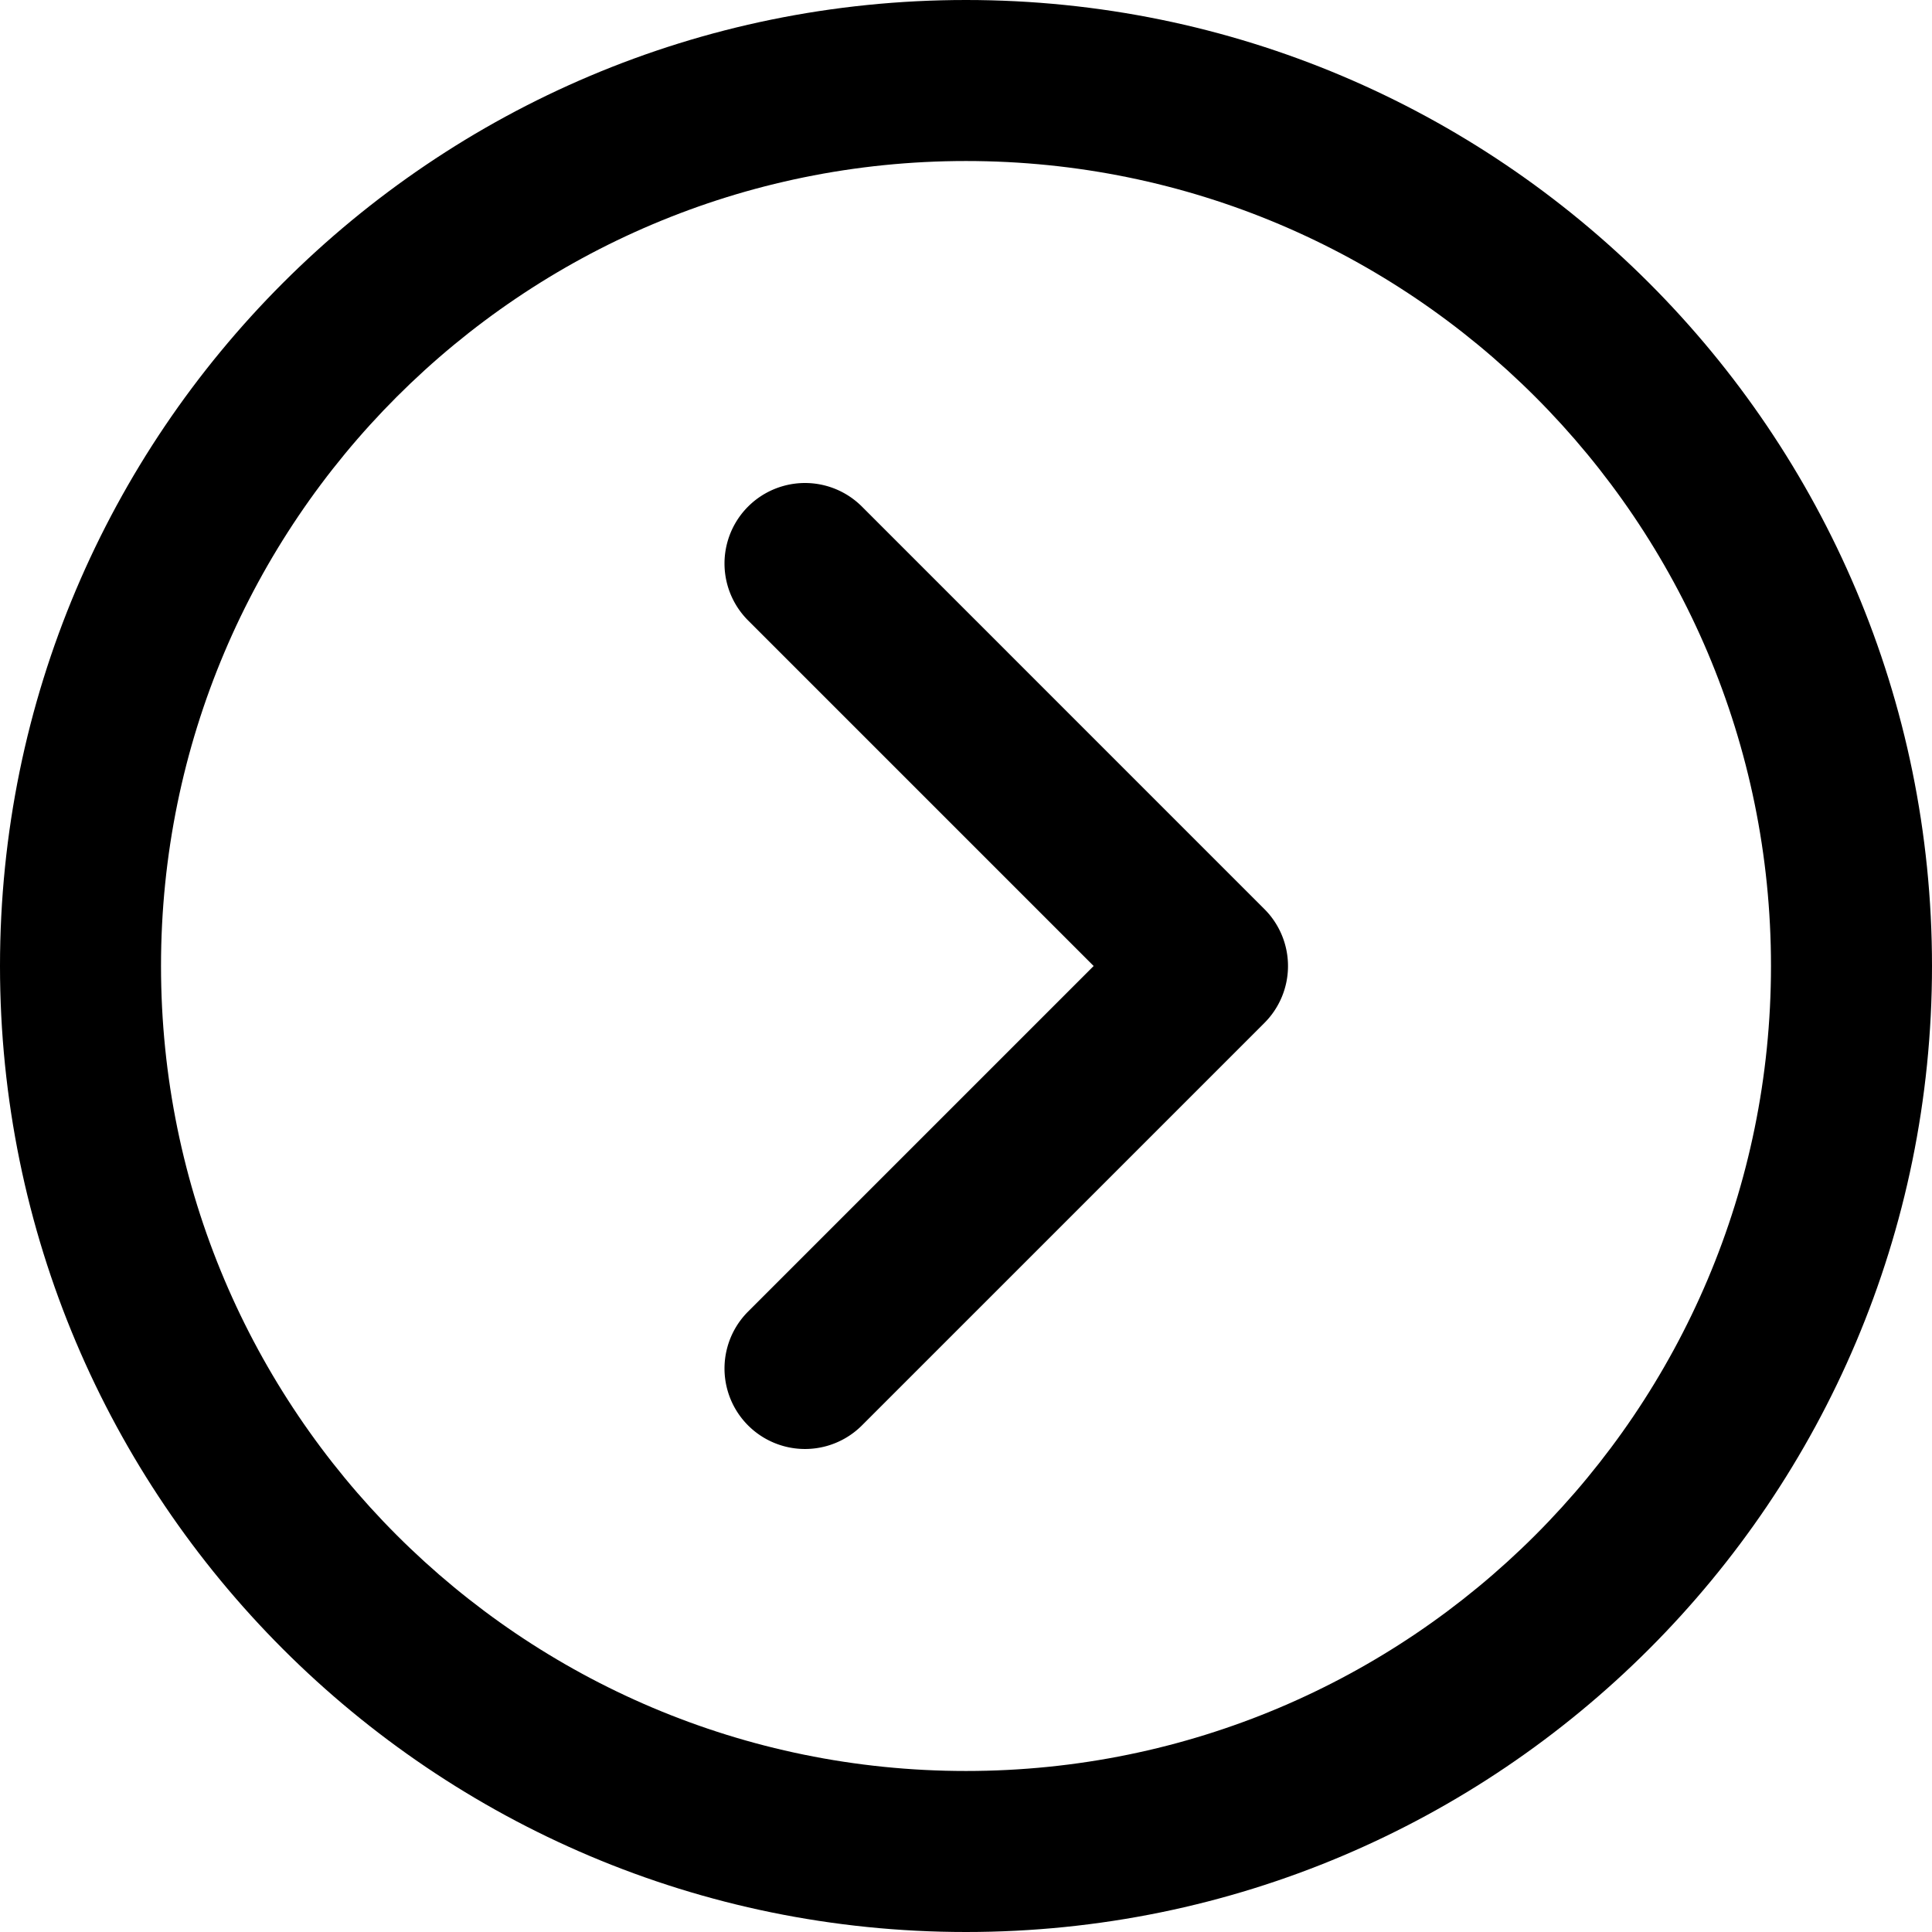 <svg xmlns="http://www.w3.org/2000/svg" viewBox="0 0 512 512"><g data-name="Camada 2"><g data-name="Camada 1"><path d="M256 469.33c-117.82 0-213.33-95.51-213.33-213.33S138.18 42.67 256 42.67 469.33 138.18 469.33 256 373.82 469.33 256 469.33m0 42.67c141.38 0 256-114.62 256-256S397.38 0 256 0 0 114.62 0 256s114.62 256 256 256"/><path d="M198.25 347.58a21.33 21.33 0 0030.17 30.17l106.66-106.66a21.32 21.32 0 000-30.17L228.42 134.25a21.33 21.33 0 10-30.17 30.17L289.83 256z"/></g></g></svg>